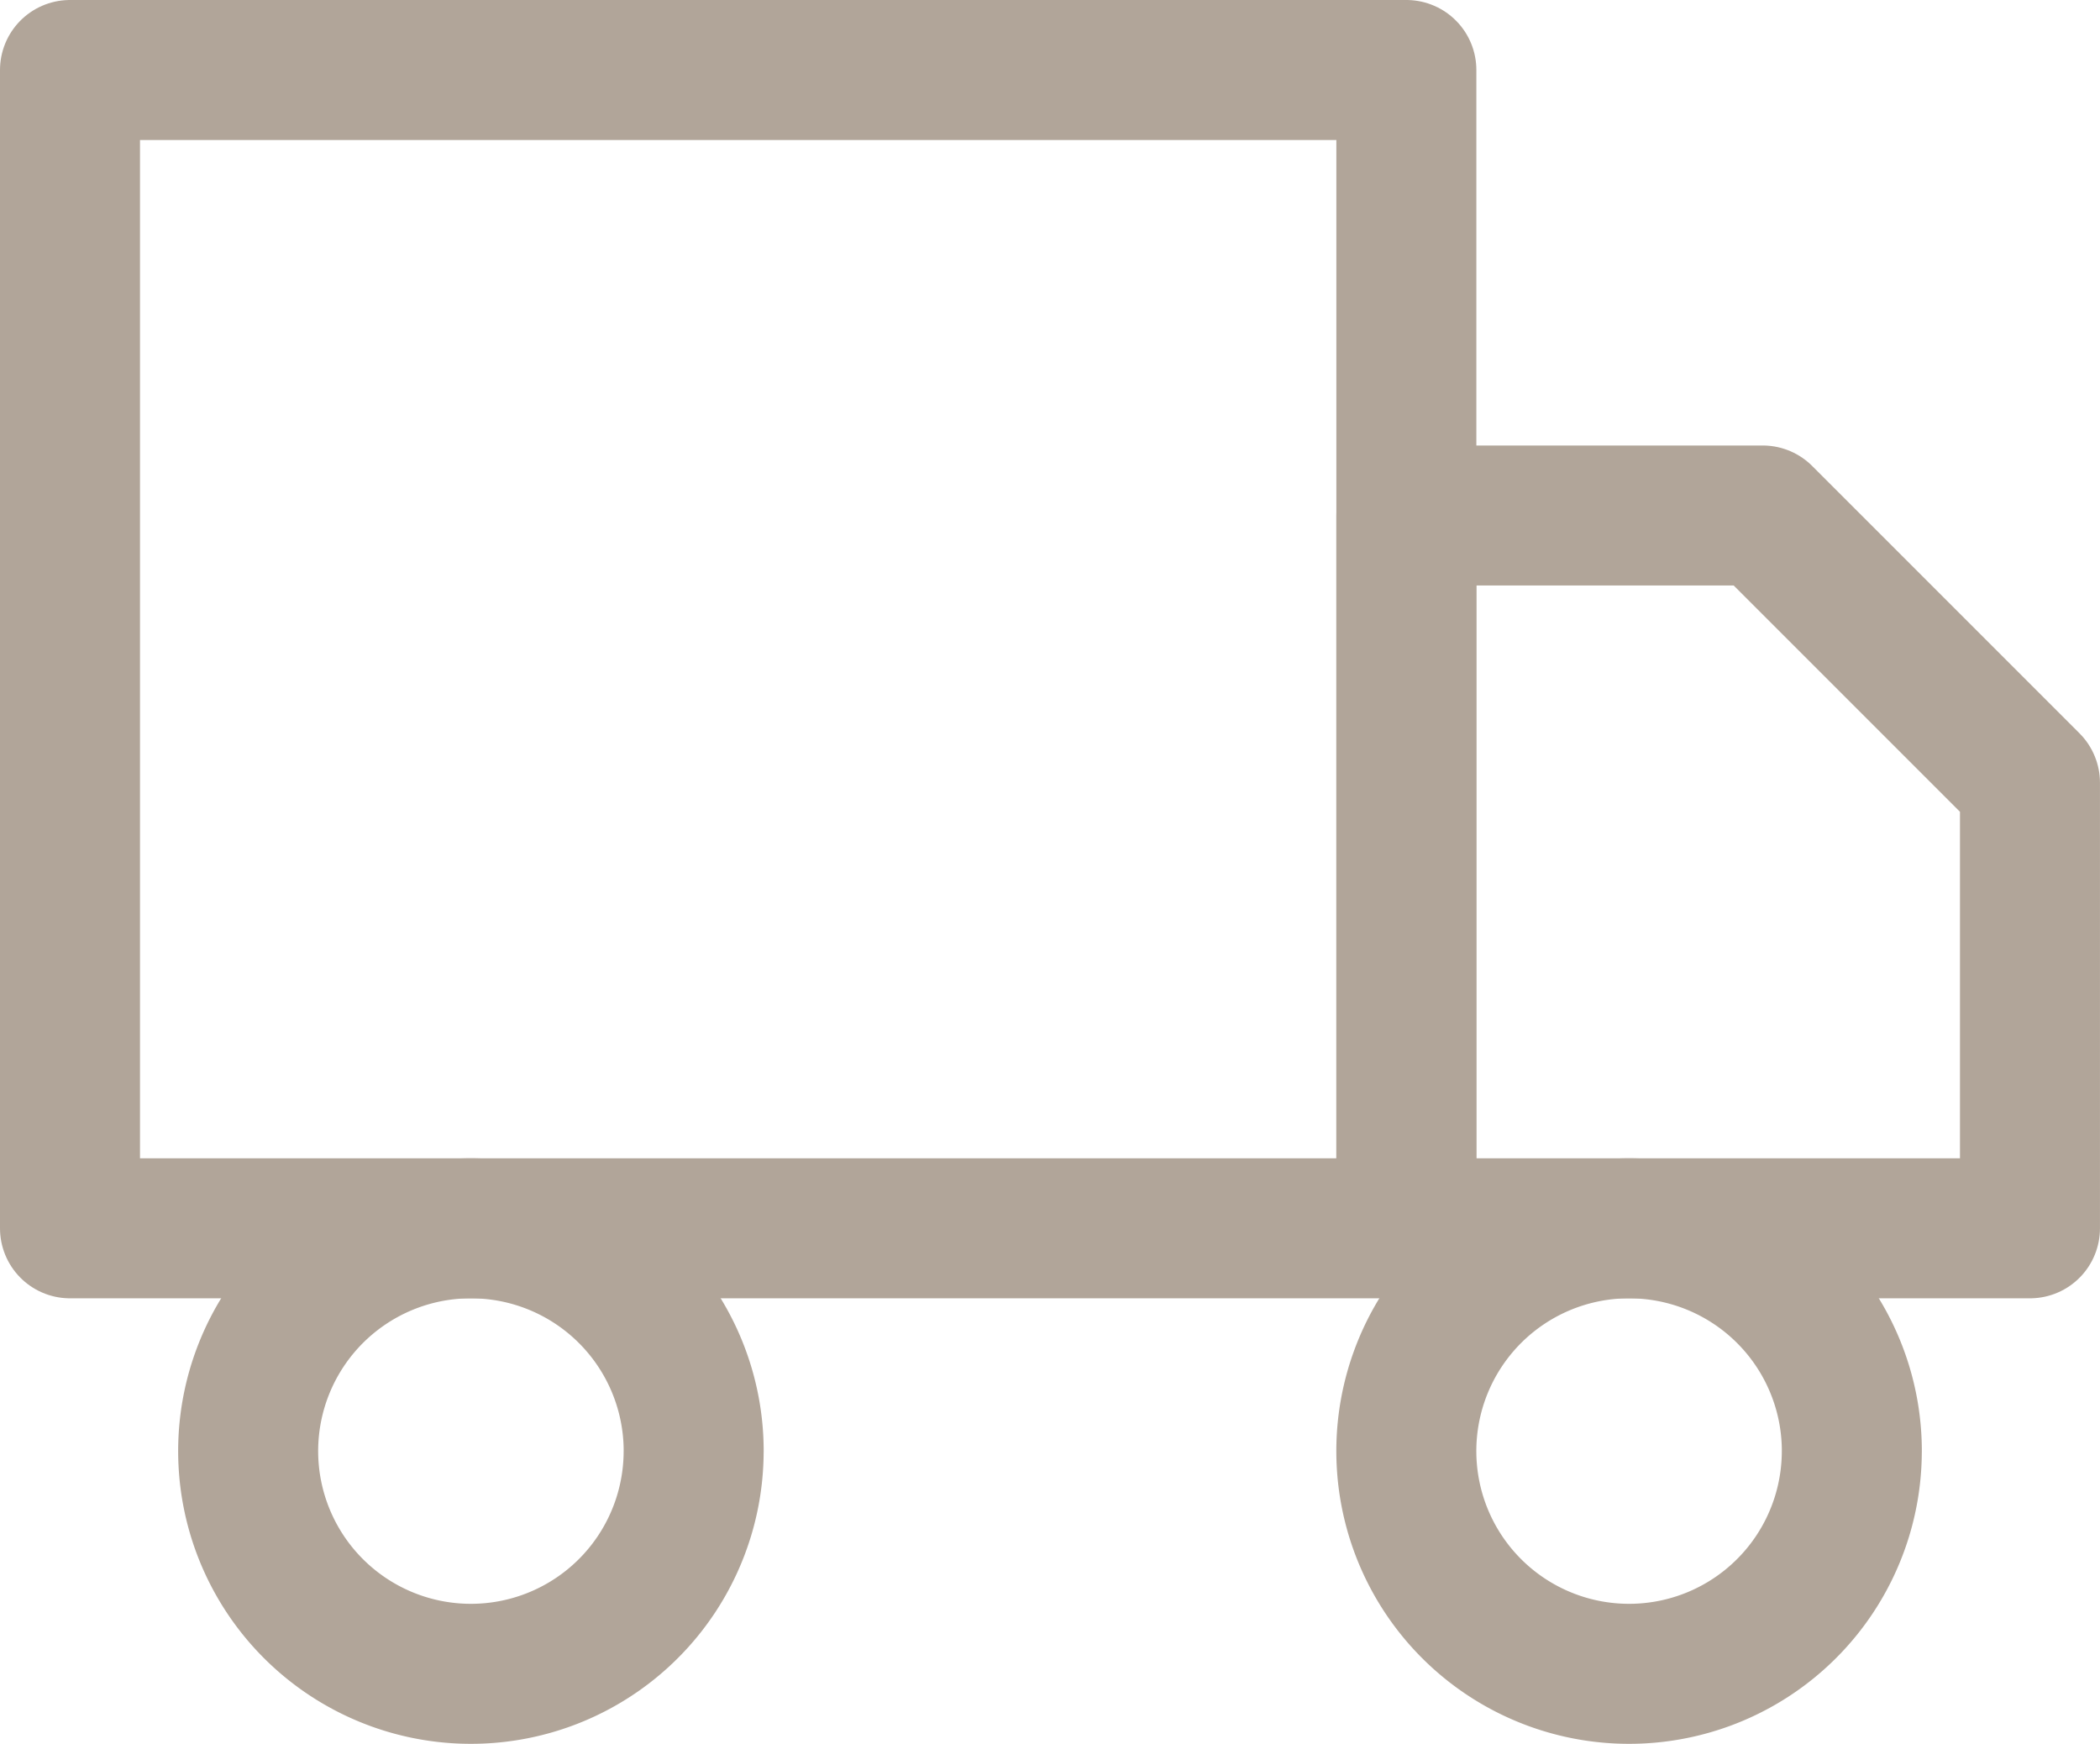 <svg xmlns="http://www.w3.org/2000/svg" viewBox="0 0 75 62.273"><g transform="translate(1 -2)"><path d="M1.5,4.5H49.227V45.864H1.5Z" transform="translate(0 0)" fill="none" stroke="#B1A599" stroke-linecap="round" stroke-linejoin="round" stroke-width="5"/><path d="M24,12H36.727l9.545,9.545V37.455H24Z" transform="translate(25.227 8.409)" fill="none" stroke="#B1A599" stroke-linecap="round" stroke-linejoin="round" stroke-width="5"/><path d="M20.409,31.955A7.955,7.955,0,1,1,12.455,24a7.955,7.955,0,0,1,7.955,7.955Z" transform="translate(3.364 21.864)" fill="none" stroke="#B1A599" stroke-linecap="round" stroke-linejoin="round" stroke-width="5"/><path d="M39.909,31.955A7.955,7.955,0,1,1,31.955,24a7.955,7.955,0,0,1,7.955,7.955Z" transform="translate(25.227 21.864)" fill="none" stroke="#B1A599" stroke-linecap="round" stroke-linejoin="round" stroke-width="5"/></g></svg>